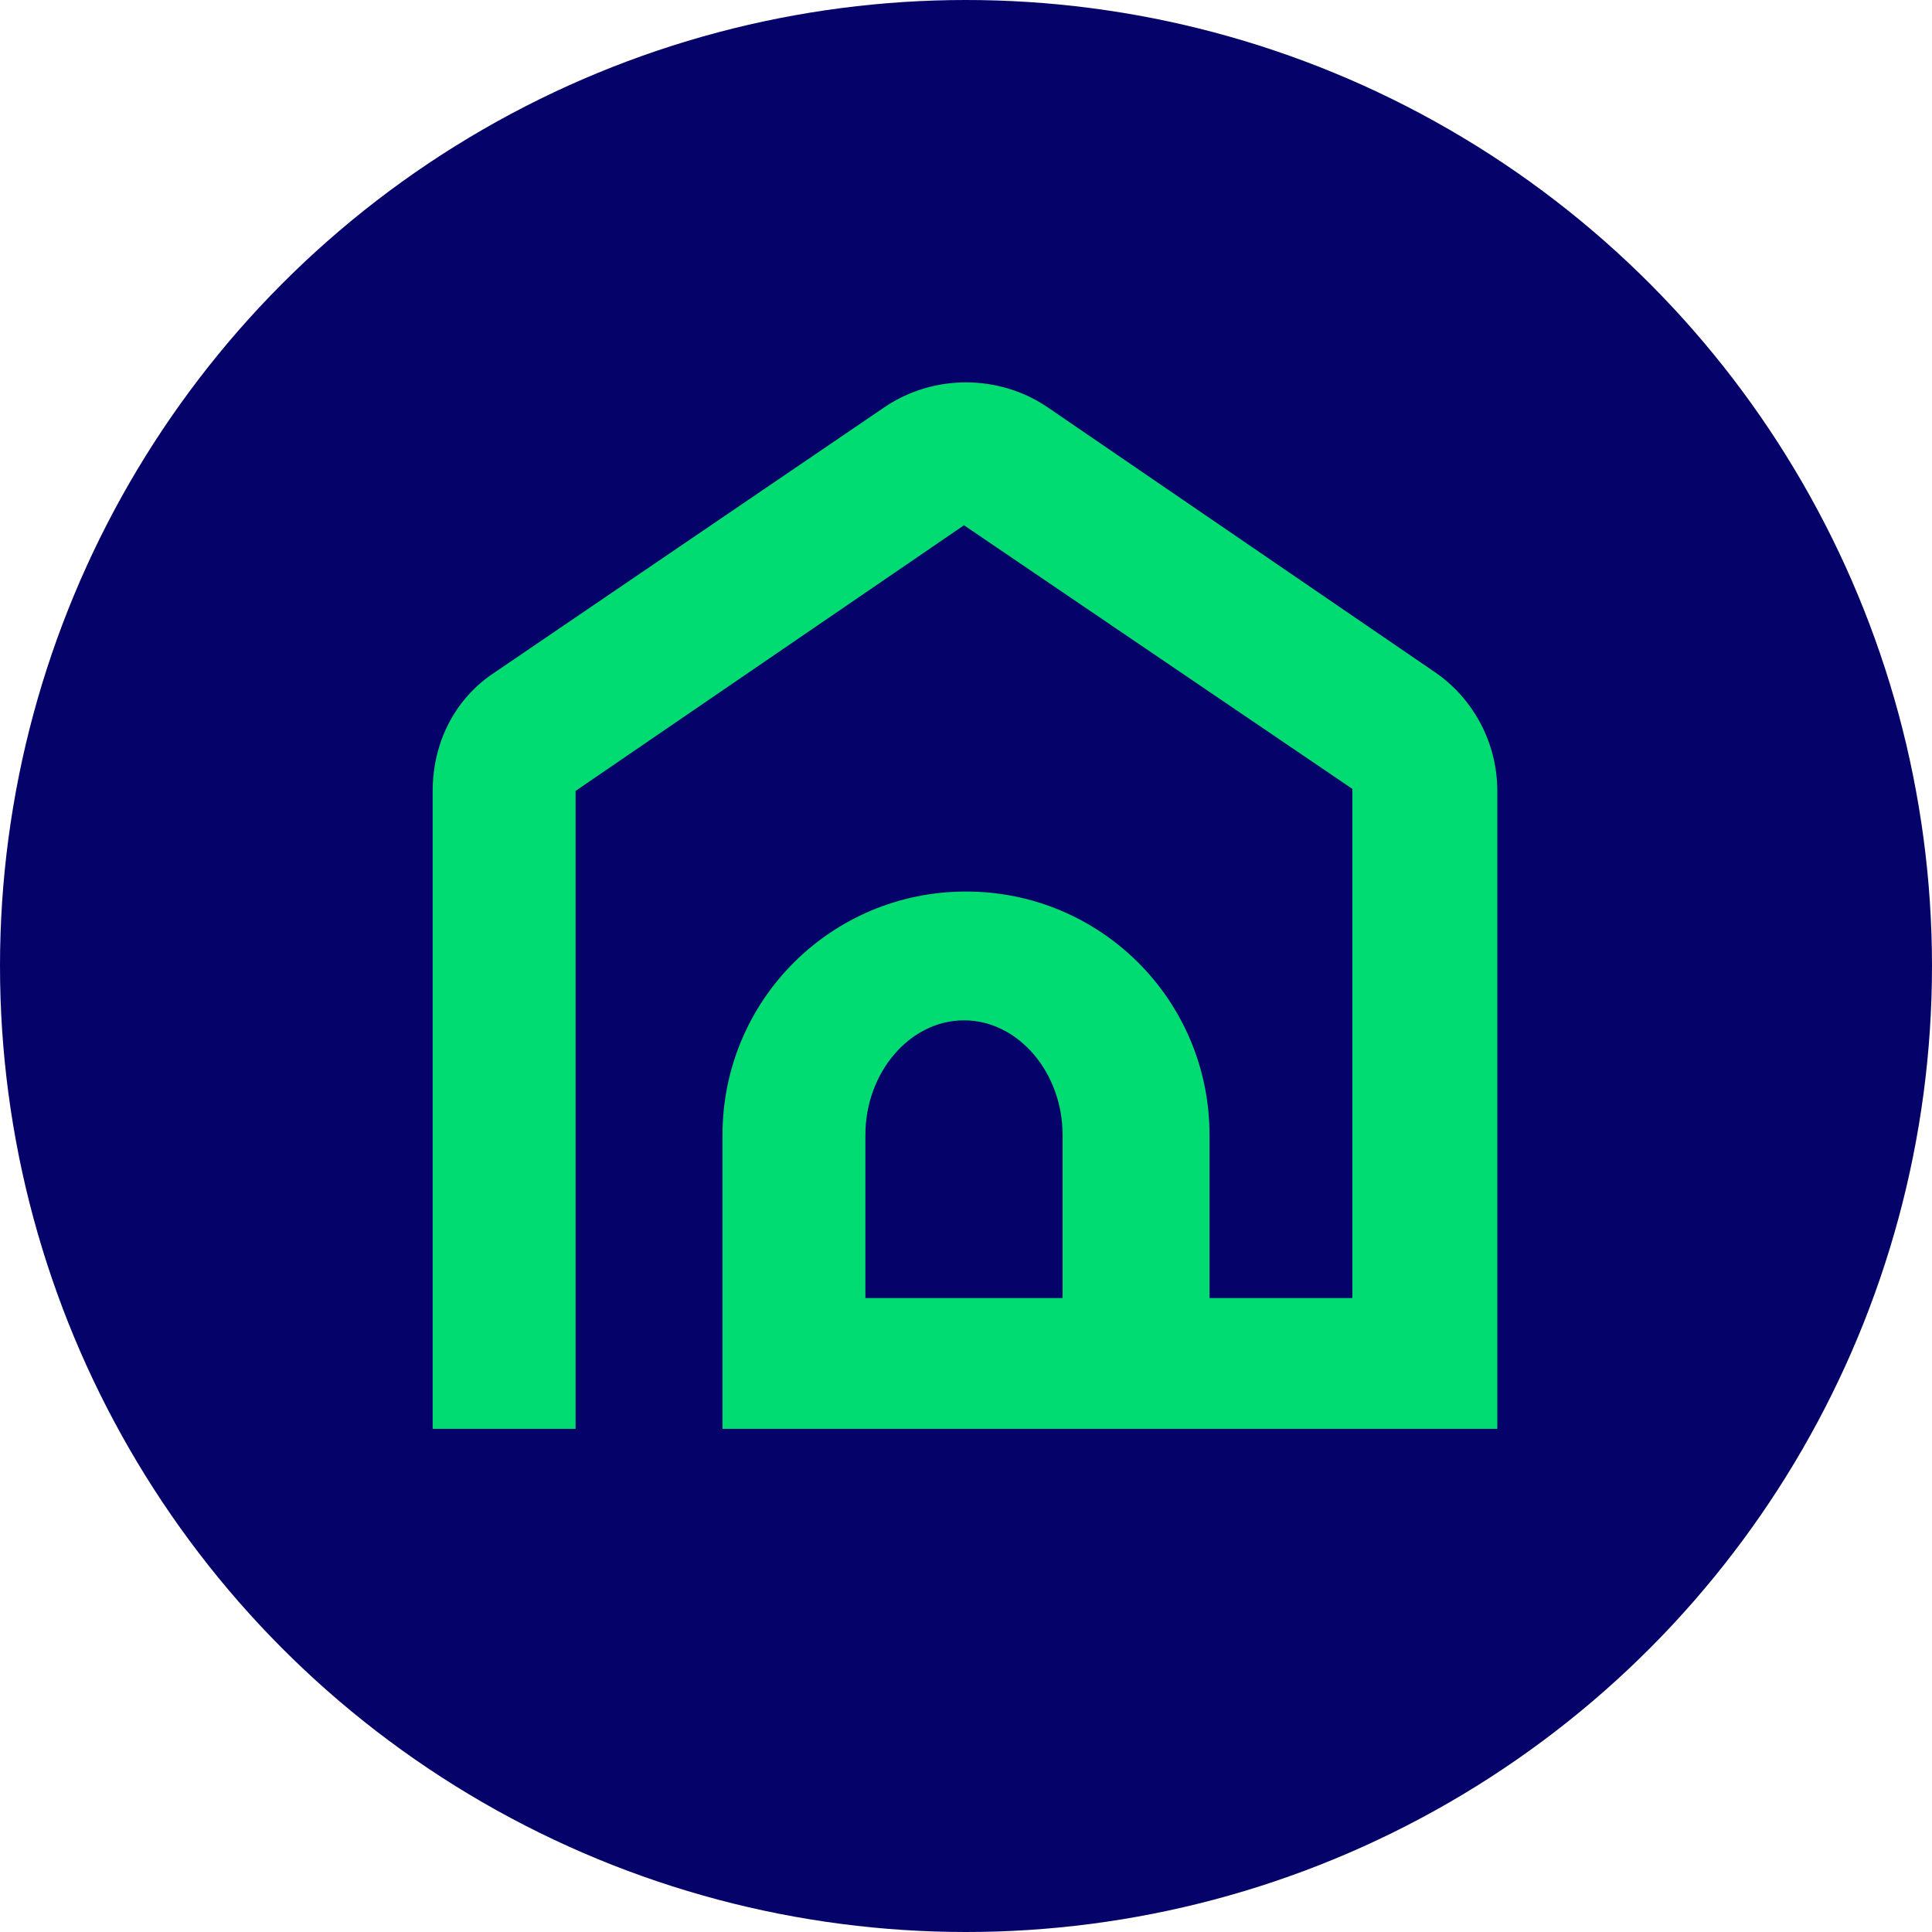 <?xml version="1.0" encoding="utf-8"?>
<!-- Generator: Adobe Illustrator 28.0.0, SVG Export Plug-In . SVG Version: 6.00 Build 0)  -->
<svg version="1.1" id="Layer_1" xmlns="http://www.w3.org/2000/svg" xmlns:xlink="http://www.w3.org/1999/xlink" x="0px" y="0px"
	 viewBox="0 0 96 96" style="enable-background:new 0 0 96 96;" xml:space="preserve">
<style type="text/css">
	.st0{clip-path:url(#SVGID_00000011721151205732525240000000651470470136909450_);}
	.st1{fill:#050369;}
	.st2{fill:#00DC72;}
</style>
<g>
	<defs>
		<rect id="SVGID_1_" y="0" width="96" height="96"/>
	</defs>
	<clipPath id="SVGID_00000162311765104892181340000008797895831334020505_">
		<use xlink:href="#SVGID_1_"  style="overflow:visible;"/>
	</clipPath>
	<g style="clip-path:url(#SVGID_00000162311765104892181340000008797895831334020505_);">
		<circle class="st1" cx="48" cy="48" r="48"/>
		<path class="st2" d="M71.3,33.4L52,20.2c-2.4-1.6-5.6-1.6-8,0L24.6,33.4c-2,1.3-3.1,3.5-3.1,5.9V71h7.1l0-31.7l19.3-13.2
			l19.3,13.1v25.3h-7.1v-8.1c0-6.7-5.4-12.1-12.1-12.1s-12.1,5.4-12.1,12.1V71h38.5V39.3C74.4,36.9,73.2,34.7,71.3,33.4z M52.8,64.5
			H43v-8.1c0-3.1,2.2-5.7,4.9-5.7c2.7,0,4.9,2.6,4.9,5.7L52.8,64.5L52.8,64.5z"/>
	</g>
</g>
</svg>
